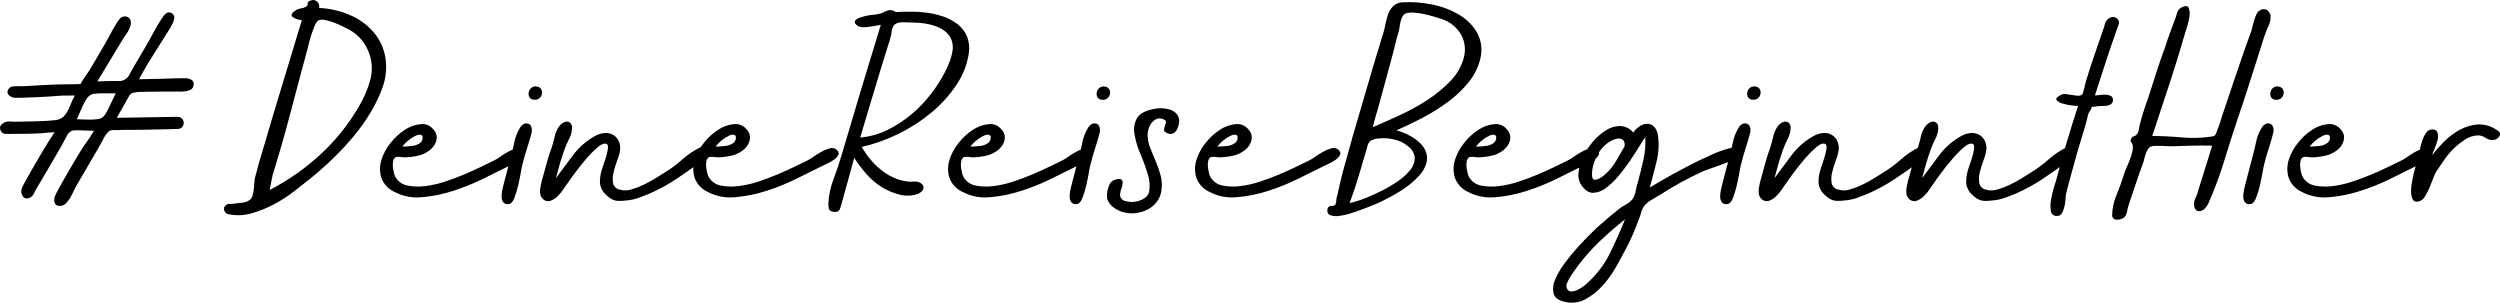 <?xml version="1.0" encoding="UTF-8"?>
<svg id="Ebene_1" data-name="Ebene 1" xmlns="http://www.w3.org/2000/svg" width="709.289" height="85.874" viewBox="0 0 709.289 85.874">
  <g id="hashtag-reise">
    <path id="Pfad_4731" data-name="Pfad 4731" d="M703.059,35.301c-1.808.119-3.568.634-5.155,1.508-1.646.897-3.151,2.031-4.467,3.366-1.224,1.218-2.361,2.521-3.4,3.9.16-.609.374-1.202.641-1.772.341-.79.625-1.604.851-2.435.208-.707.226-1.456.053-2.172-.18-.647-.694-.974-1.545-.974-.722.008-1.387.395-1.752,1.018-.484.725-.86,1.516-1.118,2.349-.28.873-.511,1.76-.691,2.659-.177.884-.301,1.533-.374,1.948-.067.297-.226.828-.477,1.595-.251.767-.499,1.653-.744,2.659-.247,1-.46,2.035-.637,3.1-.17.935-.224,1.888-.16,2.836.023.675.224,1.333.584,1.905.32.44.9.547,1.755.31.654-.249,1.2-.72,1.541-1.331.495-.774.922-1.589,1.278-2.436.387-.914.744-1.8,1.061-2.659.242-.689.543-1.355.9-1.992.781-1.181,1.596-2.378,2.445-3.59.873-1.235,1.871-2.378,2.976-3.41.88-.784,1.823-1.495,2.819-2.125,1.061-.699,2.291-1.096,3.56-1.151.76-.007,1.504.226,2.125.664.588.427,1.295.659,2.022.664.776.039,1.511-.352,1.912-1.018.427-.681.25-1.254-.531-1.728-1.583-1.163-3.512-1.756-5.475-1.685M660.425,38.227c.278.026.51.221.584.49.069.308.05.629-.053.927-.101.348-.305.657-.584.887-.694.522-1.525.829-2.392.884-.9.112-1.805.172-2.712.18,1.016-1.319,2.328-2.381,3.83-3.1.411-.207.869-.299,1.328-.267M660.85,55.947c3.038-.254,6.035-.863,8.931-1.815,2.954-.949,5.832-2.119,8.611-3.5,2.729-1.358,5.05-2.509,6.963-3.453.354-.18.887-.43,1.595-.754.693-.316,1.353-.702,1.968-1.151.527-.355.948-.844,1.221-1.418.214-.5-.037-1.021-.744-1.551-.571-.364-1.283-.43-1.912-.177-.815.251-1.6.592-2.339,1.018-.781.444-1.526.917-2.235,1.418-.531.397-1.1.739-1.7,1.021-.851.414-2.003.974-3.456,1.681-1.453.707-3.084,1.445-4.891,2.215-1.808.767-3.669,1.461-5.582,2.082-1.797.595-3.649,1.01-5.528,1.241-1.627.212-3.278.167-4.891-.133-1.393-.232-2.625-1.035-3.4-2.215-.255-.392-.436-.827-.534-1.284-.144-.568-.25-1.146-.317-1.728-.073-.56-.056-1.127.053-1.681.062-.463.312-.881.691-1.154.539-.136,1.102-.15,1.648-.043.58.087,1.168.101,1.752.043,1.257-.09,2.504-.297,3.723-.617.832-.288,1.62-.692,2.339-1.2.675-.463,1.239-1.07,1.653-1.776.379-.644.58-1.378.584-2.125-.034-.819-.376-1.595-.958-2.172-.861-1.095-2.23-1.663-3.613-1.5-1.597.157-3.132.704-4.467,1.595-1.566,1.015-2.949,2.287-4.09,3.763-1.175,1.441-2.06,3.096-2.606,4.874-.494,1.617-.494,3.344,0,4.961.644,1.791,1.986,3.245,3.72,4.03,2.398,1.265,5.118,1.787,7.814,1.5M644.958,24.892c-.41.301-.695.743-.8,1.241-.108.477-.051.977.16,1.418.286.486.817.775,1.381.751.514.074,1.036-.071,1.438-.4.376-.305.638-.728.744-1.2.109-.447.053-.919-.16-1.328-.243-.436-.677-.732-1.171-.8-.551-.134-1.134-.021-1.595.31M640.07,56.21c.465-1.195.837-2.425,1.114-3.677.32-1.388.587-2.703.8-3.944.125-.837.302-1.665.531-2.479.357-1.418.765-2.821,1.224-4.21.459-1.389.866-2.791,1.221-4.207.143-.553.122-1.136-.06-1.677-.129-.421-.44-.763-.847-.931-.42-.145-.881-.113-1.278.087-.535.285-.963.735-1.221,1.284-.719,1.204-1.223,2.523-1.488,3.9-.287,1.418-.606,2.747-.958,3.987-.353,1.358-.708,2.716-1.064,4.074-.356,1.358-.711,2.717-1.064,4.077-.067.3-.174.754-.317,1.371-.14.611-.212,1.235-.214,1.862-.015.562.133,1.116.427,1.595.378.481.997.705,1.595.577.637-.06,1.169-.622,1.595-1.685M600.566,62.326c.693.014,1.376-.17,1.968-.53.534-.485.874-1.146.958-1.862.105-.695.283-1.377.53-2.035.637-1.892,1.276-3.797,1.915-5.715.639-1.918,1.312-3.823,2.018-5.715.16-.417.285-.846.374-1.284.104-.497.245-.986.424-1.461.164-.441.359-.871.584-1.284.19-.361.488-.655.851-.841.394-.138.807-.212,1.224-.22.53-.027,1.078-.027,1.648,0s1.114.06,1.648.087.971.043,1.328.043c1.912-.057,3.845-.116,5.8-.177,1.955-.061,3.885-.061,5.792,0l-3.933,12.668c-.184.766-.452,1.508-.8,2.215-.367.676-.497,1.456-.37,2.215.034.533.307,1.021.744,1.328.363.179.782.212,1.168.09.454-.136.86-.397,1.171-.754.336-.358.622-.76.851-1.194,1.752-3.911,3.26-7.927,4.517-12.024,1.238-4.06,2.531-8.115,3.88-12.164.921-2.656,1.807-5.314,2.659-7.974s1.703-5.318,2.552-7.974l2.232-7.086c.349-1.055.756-2.09,1.221-3.1.486-.959.724-2.025.691-3.1-.11-.656-.472-1.244-1.008-1.638-.654-.384-1.475-.331-2.075.133-.402.233-.718.59-.9,1.018-.256.528-.47,1.076-.637,1.638-.177.591-.337,1.154-.477,1.685s-.25.974-.32,1.328c-.921,2.482-1.789,4.919-2.606,7.31-.817,2.391-1.65,4.828-2.5,7.31l-3.188,9.47c-.214.651-.427,1.328-.641,2.038-.206.694-.455,1.374-.744,2.038-.16.536-.373,1.055-.637,1.548-.143.207-.707.367-1.7.48-2.662.346-5.355.389-8.027.127-2.8-.257-5.51-.385-8.131-.384,1.628-4.905,3.241-9.778,4.838-14.62,1.597-4.842,3.103-9.744,4.517-14.706.07-.234.267-.841.584-1.815.315-.949.53-1.928.641-2.922.128-.791.037-1.602-.264-2.345-.283-.591-.993-.591-2.129,0-.639.392-1.082,1.035-1.221,1.772-.183.694-.414,1.375-.691,2.038-.427,1.181-.853,2.332-1.278,3.453s-.814,2.273-1.168,3.456c-.921,2.479-1.789,4.974-2.606,7.487-.817,2.513-1.614,5.008-2.392,7.487-.861,2.294-1.606,4.631-2.232,7-.166.581-.291,1.173-.374,1.772-.052.592-.295,1.152-.691,1.595-.166.196-.388.336-.637.4-.229.06-.445.162-.637.3-.164.237-.29.498-.374.774-.037.158-.019.324.053.47.075.152.164.296.267.43.128.198.218.417.267.647.061.652.007,1.309-.16,1.942-.188.799-.437,1.583-.744,2.345-.32.8-.637,1.551-.957,2.259-.28.601-.511,1.224-.691,1.862-.567,1.831-1.258,3.736-2.072,5.715-.786,1.834-1.202,3.805-1.224,5.8.046.682.637,1.198,1.319,1.152.003-0.0.006-0.0.009-.001M585,60.507c.311-.571.543-1.182.691-1.815.172-.682.28-1.379.32-2.082.016-.52.069-1.039.16-1.551.494-2.067,1.026-4.104,1.595-6.112.569-2.008,1.136-4.046,1.7-6.115l2.235-7.44c.218-.683.395-1.378.53-2.082.116-.679.369-1.327.744-1.905.207-.208.354-.469.424-.754-.009-.106.01-.213.053-.31.037-.057.143-.073.32-.043.377.011.754-.034,1.118-.133.458-.061.919-.091,1.381-.09.48.002.959-.027,1.435-.087.416-.043.816-.18,1.171-.4.336-.236.55-.609.584-1.018.117-.462-.051-.949-.427-1.241-.418-.256-.892-.408-1.381-.444-.585-.057-1.174-.041-1.755.047-.51.08-1.025.125-1.541.133.991-3.073,1.983-6.13,2.976-9.171.993-3.041,2.022-6.068,3.086-9.081.14-.471.352-1.061.637-1.772.303-.616.124-1.361-.427-1.772-.47-.44-1.148-.577-1.752-.354-.529.232-.988.599-1.331,1.064-.222.316-.367.679-.424,1.061-.059.367-.167.725-.32,1.064-.851,2.479-1.701,4.959-2.552,7.44-.851,2.481-1.667,4.992-2.45,7.533-.095.274-.165.555-.21.841-.073.384-.16.784-.267,1.194s-.214.8-.32,1.154c-.059.29-.23.544-.477.707-.398.184-.841.245-1.274.177-.5-.057-1.011-.133-1.541-.22s-1.064-.163-1.595-.224c-.451-.069-.913-.008-1.331.177-1.133.594-1.576,1.082-1.328,1.465.396.481.936.822,1.541.974.847.28,1.72.472,2.606.574.651.093,1.307.153,1.965.177-1.133,3.487-2.214,6.958-3.243,10.413s-2.003,6.955-2.923,10.5c-.14.357-.37,1.095-.691,2.215-.326,1.152-.593,2.32-.8,3.5-.211,1.051-.229,2.132-.053,3.189.108.863.892,1.477,1.755,1.375.57.04,1.112-.256,1.386-.758M550.5,49.387c.954-1.298,2.017-2.641,3.19-4.03,1.054-1.272,2.209-2.457,3.453-3.543,1.133-.974,2.02-1.284,2.659-.931.28.177.37.651.264,1.418-.122.843-.318,1.673-.584,2.482-.283.884-.567,1.74-.851,2.569-.211.58-.388,1.171-.53,1.772-.149.7-.238,1.41-.267,2.125-.043.728.085,1.456.374,2.125.268.675.686,1.281,1.221,1.772.458.478.976.896,1.541,1.241.675.405,1.448.619,2.235.621.853-.004,1.704-.063,2.549-.177,1.052-.114,2.086-.352,3.083-.707.994-.357,1.987-.741,2.979-1.154,2.666-1.166,5.226-2.559,7.653-4.164,2.409-1.595,4.747-3.248,7.016-4.961.434-.348.896-.659,1.381-.931.469-.237.871-.587,1.171-1.018.567-.944.532-1.668-.107-2.172-.78-.507-1.791-.488-2.552.047-1.891.917-3.644,2.095-5.208,3.5-1.58,1.409-3.287,2.669-5.1,3.763-.637.414-1.487.946-2.549,1.595-1.062.649-2.179,1.255-3.35,1.818-1.128.545-2.303.99-3.51,1.328-1.018.324-2.109.339-3.136.043-.982-.145-1.768-.889-1.965-1.862-.175-1.047-.122-2.119.157-3.143.287-1.158.642-2.297,1.064-3.413.354-.852.604-1.744.744-2.656.149-.884.039-1.793-.317-2.616-.317-.749-.858-1.382-1.548-1.812-.723-.425-1.555-.626-2.392-.577-1.052.071-2.071.39-2.976.931-2.413,1.365-4.514,3.221-6.165,5.448-1.701,2.275-3.296,4.417-4.784,6.426.353-1.358.726-2.717,1.118-4.077.392-1.36.835-2.718,1.328-4.074.359-1.003.784-1.98,1.274-2.926.522-.953.814-2.014.851-3.1.044-.509-.108-1.016-.424-1.418-.259-.284-.626-.445-1.011-.444-.437.015-.86.153-1.221.4-.422.261-.785.607-1.064,1.018-.586.873-1.001,1.85-1.221,2.879-.25,1.094-.517,2.082-.8,2.969-.497,1.358-.941,2.716-1.331,4.074s-.761,2.715-1.113,4.071c-.143.414-.284.914-.427,1.5s-.267,1.181-.37,1.772c-.105.57-.123,1.153-.053,1.728.05.517.274,1.002.637,1.375.52.65,1.377.928,2.179.707.802-.271,1.53-.725,2.125-1.328.665-.64,1.254-1.354,1.755-2.129.5-.764.887-1.328,1.171-1.681.213-.353.798-1.181,1.755-2.482M508.611,49.378c.957-1.298,2.021-2.641,3.19-4.03,1.056-1.271,2.212-2.456,3.456-3.543,1.133-.974,2.02-1.284,2.659-.931.28.177.37.651.264,1.418-.124.842-.319,1.673-.584,2.482-.283.884-.567,1.74-.851,2.569-.211.58-.388,1.171-.53,1.772-.149.7-.238,1.41-.267,2.125-.043.728.085,1.456.374,2.125.266.676.684,1.283,1.221,1.772.457.479.975.896,1.541,1.241.674.405,1.446.619,2.232.621.854-.004,1.706-.063,2.552-.177,1.052-.114,2.086-.352,3.083-.707.994-.357,1.987-.741,2.979-1.154,2.666-1.167,5.226-2.56,7.654-4.164,2.411-1.587,4.749-3.238,7.016-4.953.434-.348.896-.659,1.381-.931.469-.237.872-.586,1.171-1.018.567-.944.532-1.668-.107-2.172-.78-.507-1.791-.488-2.552.047-1.892.916-3.645,2.095-5.208,3.5-1.58,1.409-3.287,2.669-5.1,3.763-.637.414-1.488.946-2.552,1.595-1.084.661-2.201,1.268-3.346,1.818-1.128.545-2.303.99-3.51,1.328-1.018.324-2.109.339-3.136.043-.982-.146-1.768-.89-1.968-1.862-.172-1.047-.118-2.119.16-3.143.285-1.158.641-2.298,1.064-3.413.352-.853.602-1.744.744-2.656.148-.885.037-1.793-.32-2.616-.313-.75-.852-1.384-1.541-1.815-.723-.425-1.555-.626-2.392-.577-1.052.071-2.071.39-2.976.931-2.416,1.365-4.519,3.221-6.172,5.45-1.701,2.275-3.296,4.417-4.784,6.426.354-1.358.727-2.717,1.118-4.077.391-1.36.834-2.718,1.328-4.074.357-1.003.783-1.981,1.274-2.926.522-.953.814-2.014.851-3.1.044-.509-.108-1.016-.424-1.418-.26-.284-.627-.445-1.011-.444-.437.015-.86.153-1.221.4-.423.26-.786.607-1.064,1.018-.586.874-1.001,1.851-1.224,2.879-.247,1.094-.514,2.082-.8,2.969-.494,1.358-.937,2.716-1.328,4.074s-.763,2.716-1.116,4.073c-.14.414-.28.914-.424,1.5s-.267,1.181-.374,1.772c-.103.57-.12,1.153-.05,1.728.05.517.274,1.003.637,1.375.52.65,1.377.928,2.179.707.802-.271,1.53-.725,2.125-1.328.665-.64,1.254-1.354,1.755-2.129.494-.764.884-1.328,1.171-1.681.21-.354.8-1.181,1.752-2.482M496.546,24.878c-.411.3-.696.743-.8,1.241-.109.477-.054.977.157,1.418.287.487.82.776,1.385.751.513.073,1.034-.072,1.435-.4.376-.305.638-.728.744-1.2.109-.447.053-.919-.16-1.328-.243-.435-.675-.731-1.168-.8-.551-.135-1.134-.022-1.595.31M491.653,56.188c.465-1.195.837-2.425,1.114-3.677.32-1.388.587-2.703.8-3.944.123-.837.302-1.665.534-2.479.354-1.418.761-2.821,1.221-4.21.46-1.389.868-2.791,1.224-4.207.138-.546.12-1.119-.053-1.655-.131-.421-.443-.763-.851-.931-.42-.145-.881-.113-1.278.087-.535.285-.963.735-1.221,1.284-.719,1.204-1.223,2.523-1.488,3.9-.283,1.418-.603,2.747-.958,3.987-.354,1.358-.709,2.716-1.064,4.074-.355,1.358-.709,2.717-1.061,4.077-.07.297-.177.754-.32,1.371-.14.611-.212,1.235-.214,1.862-.015.562.133,1.116.427,1.595.378.482.997.705,1.595.577.637-.06,1.169-.622,1.595-1.685M458.432,45.8c-.881,1.498-2.014,2.832-3.35,3.944-.712.661-1.597,1.106-2.552,1.284-.637.03-.921-.637-.851-2,.092-1.442.453-2.854,1.064-4.164.605-1.366,1.474-2.599,2.557-3.628.497-.466,1.051-.867,1.648-1.194.588-.353,1.236-.595,1.912-.711.534-.101,1.087.01,1.541.31.427.3.6.917.534,1.862-.781,1.358-1.614,2.791-2.5,4.3M449.344,81.151c-.558.438-1.165.81-1.808,1.108-.545.274-1.143.425-1.752.444-.552-.013-1.04-.366-1.224-.887-.21-.499-.191-1.065.053-1.548.273-.667.611-1.305,1.011-1.905.424-.651.851-1.271,1.274-1.862s.744-1.034.958-1.328c1.853-2.433,3.897-4.715,6.112-6.823,2.235-2.125,4.592-4.163,7.07-6.112-1.205,3.013-2.586,6.128-4.144,9.345-1.54,3.19-3.668,6.06-6.272,8.461-.4.398-.827.768-1.278,1.108M494.527,42.394c-.213-.711-1.099-.918-2.656-.621-2.129.458-4.198,1.156-6.169,2.082-2.482,1.091-4.926,2.272-7.333,3.543-2.407,1.271-4.586,2.467-6.539,3.587-1.952,1.124-3.21,1.862-3.773,2.215.637-2.242,1.275-4.663,1.912-7.263.628-2.429.773-4.958.427-7.443-.072-.898-.426-1.75-1.011-2.435-.464-.527-1.11-.859-1.808-.931-.745-.04-1.486.145-2.125.53-.826.491-1.535,1.157-2.075,1.952-.911-1.132-2.268-1.811-3.72-1.862-1.414.019-2.795.432-3.987,1.194-1.402.877-2.658,1.969-3.72,3.236-1.131,1.298-2.079,2.745-2.819,4.3-.679,1.407-1.11,2.92-1.274,4.474-.189,1.274.115,2.573.851,3.63.994,1.418,2.072,2.129,3.243,2.129,1.315-.052,2.579-.518,3.613-1.331,1.368-1.005,2.601-2.182,3.67-3.5,1.174-1.404,2.276-2.867,3.3-4.384.991-1.475,1.857-2.818,2.6-4.03s1.292-2.054,1.648-2.526c.138,2.17-.04,4.348-.53,6.466-.497,2.189-1.029,4.315-1.595,6.379-.248.783-.443,1.583-.584,2.392-.129.824-.437,1.611-.9,2.305-.427.534-.95.984-1.541,1.328-.674.414-1.261.767-1.755,1.064-2.055,1.595-4.04,3.248-5.955,4.961-.494.411-1.327,1.194-2.5,2.349s-2.432,2.469-3.777,3.94c-1.359,1.497-2.637,3.066-3.827,4.7-1.079,1.431-1.972,2.994-2.656,4.651-.548,1.207-.679,2.563-.374,3.853.32,1.121,1.365,1.887,3.136,2.3,1.97.492,4.052.241,5.848-.707,1.818-.985,3.455-2.273,4.838-3.81,1.424-1.556,2.671-3.265,3.72-5.095,1.027-1.8,1.861-3.32,2.5-4.561.851-1.538,1.63-3.118,2.339-4.741.709-1.623,1.346-3.232,1.912-4.828.227-.514.406-1.048.534-1.595.118-.538.334-1.049.637-1.508.559-.827,1.305-1.51,2.179-1.992.957-.561,1.826-1.078,2.606-1.551,3.874-2.506,7.925-4.728,12.121-6.646.424-.177,1.061-.41,1.912-.707s1.772-.621,2.766-.974,1.982-.737,2.976-1.151c.891-.361,1.746-.807,2.552-1.331.991-.647,1.381-1.328,1.168-2.035M423.886,38.229c.278.026.512.221.587.49.067.308.049.629-.053.927-.102.348-.307.657-.587.887-.694.522-1.525.829-2.392.884-.899.112-1.803.172-2.709.18,1.015-1.319,2.326-2.381,3.827-3.1.411-.206.869-.298,1.328-.267M424.314,55.949c3.038-.255,6.035-.864,8.931-1.815,2.954-.95,5.832-2.12,8.611-3.5,2.726-1.358,5.047-2.509,6.963-3.453.353-.18.885-.431,1.595-.754.692-.316,1.351-.702,1.965-1.151.527-.355.95-.844,1.224-1.418.214-.5-.037-1.021-.744-1.551-.573-.364-1.285-.429-1.915-.177-.815.251-1.6.593-2.339,1.018-.781.444-1.525.917-2.232,1.418-.531.397-1.1.739-1.7,1.021l-3.456,1.681c-1.451.707-3.081,1.446-4.888,2.215-1.807.769-3.668,1.463-5.582,2.082-1.797.594-3.649,1.01-5.528,1.241-1.627.212-3.278.167-4.891-.133-1.392-.233-2.624-1.036-3.4-2.215-.255-.392-.434-.827-.53-1.284-.145-.568-.252-1.146-.32-1.728-.072-.56-.054-1.127.053-1.681.064-.463.313-.879.691-1.154.539-.136,1.102-.15,1.648-.043.581.087,1.17.101,1.755.043,1.256-.09,2.502-.296,3.72-.617.833-.287,1.62-.691,2.339-1.2.668-.466,1.226-1.073,1.634-1.778.38-.644.582-1.377.584-2.125-.032-.819-.373-1.595-.954-2.172-.863-1.095-2.233-1.663-3.617-1.5-1.597.156-3.13.704-4.464,1.595-1.567,1.015-2.951,2.287-4.094,3.763-1.175,1.441-2.06,3.096-2.606,4.874-.494,1.617-.494,3.344,0,4.961.646,1.791,1.988,3.245,3.723,4.03,2.398,1.265,5.118,1.788,7.814,1.5M382.894,57.627c.991-2.659,1.877-5.303,2.659-7.93.782-2.627,1.562-5.27,2.339-7.927.096-.664.393-1.282.851-1.772.713-.418,1.514-.662,2.339-.711,1.53-.174,3.079-.069,4.571.31,1.413.31,2.728.965,3.827,1.905,1.108.761,1.813,1.983,1.915,3.323-.023,1.214-.455,2.384-1.224,3.323-.956,1.194-2.085,2.239-3.35,3.1-1.422,1.006-2.913,1.908-4.464,2.7-1.558.8-3.064,1.494-4.517,2.082-1.16.489-2.35.904-3.563,1.241-.453.144-.914.262-1.381.354M395.227,15.101c.283-1.067.55-2.145.8-3.236s.55-2.168.9-3.233c.07-.41.143-.871.214-1.371.071-.51.178-1.013.32-1.508.12-.458.317-.893.584-1.284.214-.329.53-.577.9-.707.746-.187,1.519-.246,2.285-.177.929.065,1.853.198,2.762.4.957.207,1.879.442,2.766.707s1.613.487,2.179.667c2.378.747,4.389,2.359,5.635,4.517,1.061,1.982,1.327,4.294.744,6.466-.673,2.486-1.972,4.759-3.773,6.6-1.963,2.047-4.157,3.859-6.539,5.4-2.511,1.641-5.14,3.092-7.867,4.341-2.763,1.271-5.314,2.408-7.653,3.41.21-.827.424-1.651.637-2.479s.46-1.655.744-2.482l4.357-16.034.005.003ZM395.601,55.233c1.352-.748,2.649-1.592,3.88-2.526,1.171-.885,2.257-1.878,3.243-2.966.912-.986,1.586-2.168,1.968-3.456.285-1.035.247-2.133-.107-3.146-.384-1.016-1.004-1.926-1.808-2.656-.893-.826-1.894-1.527-2.976-2.082-1.153-.598-2.365-1.074-3.617-1.418,2.339-1.004,4.802-2.185,7.39-3.543,2.541-1.333,4.976-2.859,7.283-4.564,2.18-1.602,4.144-3.478,5.845-5.582,1.59-1.952,2.718-4.239,3.3-6.689.604-2.416.302-4.969-.851-7.176-1.186-2.12-2.908-3.892-4.994-5.138-2.363-1.422-4.953-2.426-7.657-2.967-2.863-.615-5.795-.838-8.718-.664-.93.062-1.811.437-2.5,1.064-.608.601-1.079,1.326-1.382,2.126-.324.848-.573,1.724-.744,2.616-.177.914-.37,1.758-.584,2.522l-2.872,9.481-5.845,19.934-2.976,10.72c-.287,1.121-.553,2.213-.8,3.276-.247,1.063-.478,2.126-.694,3.189-.166.408-.255.843-.264,1.284-.001.415-.092.824-.267,1.2-.324.274-.746.402-1.168.354-.533-.03-.998.357-1.064.887-.14.884.107,1.461.744,1.725.819.285,1.696.362,2.552.224,1.192-.149,2.367-.417,3.506-.8,1.278-.414,2.501-.842,3.67-1.284,1.169-.442,2.178-.842,3.029-1.2.851-.353,1.382-.589,1.595-.707,1.205-.591,2.498-1.27,3.88-2.038M350.523,38.224c.278.026.511.221.584.49.069.308.05.629-.053.927-.101.348-.305.657-.584.887-.694.522-1.525.829-2.392.884-.9.112-1.805.172-2.712.18,1.016-1.319,2.328-2.381,3.83-3.1.411-.207.869-.299,1.328-.267M350.948,55.944c3.038-.254,6.035-.863,8.931-1.815,2.954-.949,5.832-2.119,8.611-3.5,2.729-1.358,5.05-2.509,6.963-3.453.354-.18.887-.43,1.595-.754.693-.316,1.353-.702,1.968-1.151.527-.355.948-.845,1.221-1.418.214-.5-.037-1.021-.744-1.551-.571-.364-1.283-.43-1.912-.177-.815.251-1.6.592-2.339,1.018-.781.444-1.525.917-2.232,1.418-.531.396-1.101.739-1.7,1.021-.851.414-2.003.974-3.456,1.681-1.453.707-3.084,1.445-4.891,2.215-1.808.767-3.669,1.461-5.582,2.082-1.797.595-3.649,1.01-5.528,1.241-1.627.212-3.278.167-4.891-.133-1.393-.232-2.625-1.035-3.4-2.215-.255-.392-.436-.827-.534-1.284-.142-.569-.248-1.146-.317-1.728-.073-.56-.055-1.127.053-1.681.062-.463.312-.881.691-1.154.539-.136,1.102-.15,1.648-.043.581.087,1.17.101,1.755.043,1.256-.09,2.502-.297,3.72-.617.832-.288,1.62-.692,2.339-1.2.672-.463,1.235-1.068,1.647-1.773.379-.644.58-1.378.584-2.125-.033-.819-.375-1.595-.957-2.172-.861-1.095-2.23-1.663-3.613-1.5-1.597.157-3.132.704-4.467,1.595-1.566,1.015-2.949,2.287-4.09,3.763-1.175,1.441-2.06,3.096-2.606,4.874-.494,1.617-.494,3.344,0,4.961.644,1.791,1.986,3.245,3.72,4.03,2.398,1.265,5.118,1.787,7.814,1.5M322.668,33.396c-.828,1.4-1.113,3.055-.8,4.651.336,1.952.907,3.857,1.7,5.672.799,1.864,1.49,3.772,2.072,5.715.511,1.54.658,3.178.427,4.784-.25,1.388-1.367,2.348-3.35,2.879-1.116.294-2.292.278-3.4-.047-1.017-.186-1.691-1.161-1.505-2.178.005-.027.01-.054.017-.081.046-.427.154-.845.32-1.241.193-.513.317-1.049.37-1.595.063-.405-.1-.811-.424-1.061-.32-.237-.974-.177-1.968.177-.492.176-.906.521-1.168.974-.288.483-.502,1.005-.637,1.551-.141.551-.23,1.114-.267,1.681-.049.465.005.934.16,1.375.36.891.968,1.66,1.752,2.215.822.594,1.739,1.043,2.712,1.328,1.263.351,2.586.426,3.88.22,1.176-.181,2.311-.571,3.35-1.151.973-.543,1.809-1.3,2.445-2.215.635-.907,1.037-1.957,1.168-3.056.216-1.373.144-2.776-.21-4.12-.355-1.329-.8-2.632-1.331-3.9-.53-1.268-1.061-2.556-1.595-3.853-.531-1.294-.803-2.679-.8-4.077.025-.497.115-.988.267-1.461.172-.61.461-1.181.851-1.681.378-.495.87-.891,1.435-1.154.66-.261,1.402-.212,2.022.133.494.177.707.444.637.8-.08.377-.187.747-.32,1.108-.137.354-.209.729-.214,1.108,0,.354.32.651.957.887.547.297,1.208.297,1.755,0,.466-.304.835-.734,1.064-1.241.252-.546.413-1.13.477-1.728.083-.488.046-.99-.107-1.461-.416-1.115-1.349-1.958-2.5-2.259-1.219-.382-2.508-.488-3.773-.31-2.836.414-4.661,1.285-5.475,2.612M311.98,24.896c-.412.299-.698.742-.8,1.241-.109.477-.053.977.157,1.418.287.487.82.776,1.385.751.513.074,1.034-.072,1.435-.4.376-.305.638-.728.744-1.2.109-.447.053-.919-.16-1.328-.243-.435-.677-.732-1.171-.8-.55-.134-1.132-.021-1.591.31M307.087,56.206c.465-1.195.837-2.425,1.114-3.677.32-1.388.587-2.703.8-3.944.123-.837.302-1.665.534-2.479.354-1.418.761-2.821,1.221-4.21.46-1.389.868-2.791,1.224-4.207.143-.551.126-1.131-.048-1.673-.131-.421-.443-.763-.851-.931-.42-.145-.881-.113-1.278.087-.535.285-.963.735-1.221,1.284-.719,1.204-1.223,2.523-1.488,3.9-.283,1.418-.602,2.747-.957,3.987-.354,1.358-.709,2.716-1.064,4.074-.355,1.358-.709,2.717-1.061,4.077-.07.297-.177.754-.32,1.371-.14.611-.212,1.235-.214,1.862-.016.559.131,1.111.422,1.589.378.482.997.705,1.595.577.637-.06,1.169-.622,1.595-1.685M280.461,38.224c.278.026.512.221.587.49.065.308.047.628-.053.927-.102.348-.307.657-.587.887-.694.522-1.525.829-2.392.884-.899.112-1.803.172-2.709.18,1.015-1.319,2.326-2.381,3.827-3.1.411-.206.869-.298,1.328-.267M280.889,55.944c3.037-.254,6.033-.863,8.928-1.815,2.955-.949,5.834-2.119,8.614-3.5,2.726-1.358,5.047-2.509,6.963-3.453.353-.18.885-.431,1.595-.754.692-.316,1.351-.702,1.965-1.151.527-.355.95-.844,1.224-1.418.214-.5-.037-1.021-.744-1.551-.573-.364-1.285-.429-1.915-.177-.815.251-1.6.593-2.339,1.018-.781.444-1.525.917-2.232,1.418-.531.397-1.1.739-1.7,1.021l-3.456,1.681c-1.451.707-3.081,1.446-4.888,2.215-1.807.769-3.668,1.463-5.582,2.082-1.797.594-3.649,1.01-5.528,1.241-1.627.212-3.278.167-4.891-.133-1.392-.233-2.624-1.036-3.4-2.215-.255-.392-.434-.827-.53-1.284-.145-.568-.252-1.146-.32-1.728-.072-.56-.054-1.127.053-1.681.064-.463.313-.879.691-1.154.539-.136,1.102-.15,1.648-.043.581.087,1.17.101,1.755.043,1.256-.09,2.502-.296,3.72-.617.833-.287,1.62-.691,2.339-1.2.67-.464,1.23-1.069,1.641-1.773.38-.644.582-1.377.584-2.125-.032-.819-.373-1.595-.954-2.172-.863-1.095-2.233-1.663-3.617-1.5-1.597.156-3.13.704-4.464,1.595-1.567,1.015-2.951,2.287-4.094,3.763-1.175,1.441-2.06,3.096-2.606,4.874-.494,1.617-.494,3.344,0,4.961.646,1.791,1.988,3.245,3.723,4.03,2.398,1.265,5.118,1.788,7.814,1.5M263.452,6.862c1.281.261,2.516.708,3.667,1.328,1.005.538,1.849,1.333,2.445,2.305.59,1.05.85,2.253.744,3.453-.145,1.133-.414,2.248-.8,3.323-.398,1.112-.877,2.192-1.435,3.233-1.11,2.135-2.409,4.167-3.88,6.072-1.61,2.113-3.446,4.043-5.475,5.758-2.082,1.758-4.367,3.26-6.806,4.474-2.456,1.231-5.126,1.981-7.864,2.208l5.742-19.134,2.762-8.861c.185-.67.328-1.35.427-2.038.068-.705.325-1.378.744-1.948.697-.536,1.57-.788,2.445-.707,1.131,0,2.125.03,2.976.087,1.447-.003,2.891.146,4.307.444M254.68,55.059c1.617.527,3.35.588,5,.177.54-.107,1.048-.334,1.488-.664.368-.247.648-.605.8-1.021.104-.36.046-.748-.16-1.061-.346-.445-.833-.757-1.381-.887-.452-.115-.922-.144-1.385-.087-.458.06-.923.06-1.381,0-1.492-.159-2.947-.565-4.307-1.2-1.297-.611-2.511-1.384-3.613-2.3-1.089-.903-2.086-1.912-2.976-3.013-.853-1.042-1.617-2.153-2.285-3.323,3.589-.809,7.069-2.043,10.366-3.677,3.368-1.639,6.527-3.676,9.408-6.069,2.746-2.266,5.146-4.923,7.123-7.884,1.839-2.706,3.037-5.796,3.502-9.034.236-1.584.053-3.202-.53-4.694-.571-1.363-1.488-2.554-2.659-3.456-1.294-.993-2.748-1.757-4.3-2.259-1.74-.576-3.542-.948-5.368-1.108-.899-.116-1.805-.175-2.712-.177h-2.61c-.424,0-.851.013-1.274.043s-.851.043-1.278.043c-.551-.406-1.231-.594-1.912-.53-.428.085-.841.235-1.224.444-.393.208-.801.385-1.221.53-.715.179-1.444.297-2.179.354-.736.059-1.466.179-2.182.357-.354.117-.761.237-1.221.354-.42.102-.817.281-1.171.53-.28.181-.472.471-.53.8-.037.3.193.621.691.974.411.317.916.489,1.435.487.622.029,1.245-.001,1.862-.087.637-.09,1.278-.19,1.915-.31s1.131-.207,1.488-.267c-1.915,6.2-3.794,12.372-5.635,18.516-1.841,6.144-3.684,12.346-5.528,18.607-.637,2.125-1.399,4.384-2.285,6.776-.847,2.196-1.331,4.515-1.435,6.866.001.477.054.952.157,1.418.107.474.55.767,1.331.887.921.117,1.506-.135,1.755-.754.237-.591.433-1.199.584-1.818l3.506-12.755c1.028,1.582,2.164,3.091,3.4,4.517,1.288,1.487,2.793,2.772,4.464,3.81,1.393.851,2.896,1.506,4.467,1.948M208.167,38.224c.278.026.512.221.587.49.069.308.05.629-.053.927-.102.347-.306.656-.584.887-.694.521-1.526.828-2.392.884-.9.112-1.805.172-2.712.18,1.016-1.318,2.327-2.38,3.827-3.1.411-.206.869-.298,1.328-.267M208.595,55.944c3.038-.255,6.035-.864,8.931-1.815,2.954-.95,5.832-2.12,8.611-3.5,2.726-1.358,5.047-2.509,6.963-3.453.353-.18.885-.431,1.595-.754.693-.317,1.352-.702,1.968-1.151.526-.356.947-.845,1.221-1.418.214-.5-.037-1.021-.744-1.551-.573-.364-1.285-.429-1.915-.177-.815.251-1.6.593-2.339,1.018-.781.444-1.525.917-2.232,1.418-.53.398-1.1.74-1.7,1.021l-3.454,1.68c-1.455.707-3.085,1.446-4.891,2.215s-3.667,1.463-5.582,2.082c-1.797.594-3.649,1.01-5.528,1.241-1.627.212-3.278.167-4.891-.133-1.392-.233-2.624-1.036-3.4-2.215-.253-.392-.433-.827-.53-1.284-.145-.568-.252-1.146-.32-1.728-.072-.56-.054-1.127.053-1.681.064-.463.313-.879.691-1.154.539-.136,1.102-.15,1.648-.043.581.087,1.17.101,1.755.043,1.256-.09,2.502-.296,3.72-.617.833-.287,1.62-.691,2.339-1.2.672-.462,1.233-1.067,1.643-1.772.381-.643.584-1.377.587-2.125-.034-.819-.376-1.595-.958-2.172-.862-1.096-2.232-1.665-3.617-1.5-1.597.156-3.13.704-4.464,1.595-1.566,1.016-2.95,2.288-4.094,3.763-1.174,1.441-2.058,3.096-2.6,4.874-.497,1.616-.497,3.345,0,4.961.643,1.792,1.985,3.246,3.72,4.03,2.398,1.265,5.118,1.788,7.814,1.5M162.88,49.387c.954-1.298,2.017-2.641,3.189-4.03,1.054-1.272,2.209-2.457,3.453-3.543,1.133-.974,2.02-1.284,2.659-.931.284.177.37.651.267,1.418-.125.842-.321,1.673-.587,2.482-.283.884-.567,1.74-.851,2.569-.211.58-.388,1.171-.53,1.772-.149.7-.238,1.41-.267,2.125-.043.728.085,1.456.374,2.125.268.675.686,1.281,1.221,1.772.458.478.976.896,1.541,1.241.676.404,1.448.619,2.235.621.853-.004,1.704-.063,2.549-.177,1.053-.115,2.088-.352,3.086-.707.991-.357,1.983-.741,2.976-1.154,2.666-1.166,5.226-2.559,7.653-4.164,2.409-1.595,4.747-3.248,7.016-4.961.434-.348.896-.659,1.381-.931.469-.237.872-.586,1.171-1.018.567-.944.532-1.668-.107-2.172-.78-.507-1.791-.488-2.552.047-1.891.917-3.644,2.095-5.208,3.5-1.58,1.409-3.287,2.669-5.1,3.763-.637.414-1.487.946-2.549,1.595-1.062.649-2.179,1.255-3.35,1.818-1.128.545-2.303.99-3.51,1.328-1.018.324-2.109.339-3.136.043-.982-.145-1.768-.889-1.965-1.862-.175-1.047-.122-2.119.157-3.143.287-1.158.642-2.297,1.064-3.413.354-.852.604-1.744.744-2.656.151-.884.04-1.793-.317-2.616-.316-.749-.854-1.382-1.541-1.815-.723-.424-1.555-.625-2.392-.577-1.053.071-2.073.39-2.979.931-2.413,1.365-4.514,3.221-6.165,5.448-1.701,2.275-3.296,4.417-4.784,6.426.353-1.358.726-2.717,1.118-4.077s.835-2.718,1.328-4.074c.359-1.003.784-1.98,1.274-2.926.522-.953.814-2.014.851-3.1.045-.509-.107-1.017-.424-1.418-.259-.284-.626-.446-1.011-.444-.437.015-.86.153-1.221.4-.422.261-.785.607-1.064,1.018-.587.873-1.001,1.85-1.221,2.879-.25,1.094-.517,2.082-.8,2.969-.497,1.358-.941,2.716-1.331,4.074s-.762,2.716-1.116,4.074c-.143.414-.284.914-.427,1.5s-.264,1.181-.37,1.772c-.105.57-.123,1.153-.053,1.728.05.517.274,1.002.637,1.375.52.65,1.377.927,2.179.707.803-.271,1.532-.726,2.129-1.328.663-.641,1.251-1.355,1.752-2.129.5-.764.887-1.328,1.171-1.681.213-.353.798-1.181,1.755-2.482M150.815,24.878c-.411.3-.696.743-.8,1.241-.11.477-.053.977.16,1.418.285.487.817.777,1.381.751.513.074,1.034-.071,1.435-.4.377-.304.64-.727.744-1.2.109-.447.053-.919-.16-1.328-.241-.436-.674-.733-1.168-.8-.551-.135-1.134-.021-1.595.31M145.921,56.188c.465-1.196.839-2.425,1.118-3.677.317-1.388.583-2.703.8-3.944.121-.837.298-1.666.53-2.479.353-1.418.76-2.821,1.221-4.21.461-1.389.869-2.791,1.224-4.207.139-.546.12-1.12-.054-1.655-.129-.423-.442-.765-.851-.931-.419-.145-.879-.113-1.274.087-.536.284-.966.735-1.224,1.284-.716,1.205-1.22,2.524-1.488,3.9-.283,1.418-.603,2.747-.958,3.987l-1.065,4.073c-.353,1.361-.708,2.72-1.064,4.077-.07.297-.177.754-.32,1.371-.139.611-.209,1.235-.21,1.862-.016.562.131,1.116.424,1.595.378.482.997.705,1.595.577.637-.06,1.171-.621,1.595-1.685M119.291,38.224c.277.027.51.222.584.49.069.308.05.629-.053.927-.102.347-.306.656-.584.887-.694.521-1.526.828-2.392.884-.9.112-1.805.172-2.712.18,1.016-1.318,2.327-2.38,3.827-3.1.412-.206.871-.298,1.331-.267M119.716,55.944c3.038-.254,6.035-.863,8.931-1.815,2.954-.949,5.832-2.119,8.611-3.5,2.729-1.358,5.05-2.509,6.963-3.453.354-.18.887-.43,1.595-.754.693-.317,1.352-.702,1.968-1.151.524-.357.944-.846,1.216-1.419.214-.5-.037-1.021-.744-1.551-.573-.364-1.285-.429-1.915-.177-.815.251-1.6.593-2.339,1.018-.781.444-1.525.917-2.232,1.418-.53.398-1.1.74-1.7,1.021l-3.453,1.681c-1.455.707-3.085,1.446-4.891,2.215s-3.667,1.463-5.582,2.082c-1.797.594-3.649,1.01-5.528,1.241-1.627.212-3.278.167-4.891-.133-1.392-.233-2.624-1.036-3.4-2.215-.253-.392-.433-.827-.53-1.284-.145-.568-.252-1.146-.32-1.728-.07-.56-.052-1.127.053-1.681.063-.464.314-.881.694-1.154.538-.136,1.1-.151,1.645-.043.581.087,1.17.101,1.755.043,1.257-.09,2.504-.297,3.723-.617.832-.288,1.62-.692,2.339-1.2.673-.463,1.235-1.068,1.648-1.772.379-.644.58-1.378.584-2.125-.034-.819-.376-1.595-.958-2.172-.861-1.095-2.23-1.663-3.613-1.5-1.598.155-3.132.703-4.467,1.595-1.566,1.016-2.95,2.288-4.094,3.763-1.173,1.442-2.056,3.097-2.6,4.874-.497,1.616-.497,3.345,0,4.961.644,1.791,1.986,3.245,3.72,4.03,2.398,1.265,5.118,1.787,7.814,1.5M82.452,31.848c1.558-5.965,3.153-11.932,4.784-17.9.07-.353.212-.944.427-1.772.21-.824.457-1.668.744-2.522s.584-1.655.9-2.392c.198-.571.547-1.077,1.011-1.465.589-.249,1.244-.295,1.862-.13.853.158,1.69.395,2.5.707.851.327,1.666.681,2.446,1.064.78.383,1.347.663,1.7.841,1.475.76,2.779,1.815,3.83,3.1.991,1.241,1.747,2.652,2.232,4.164.778,2.448.797,5.074.053,7.533-.735,2.516-1.789,4.927-3.136,7.176-2.869,4.944-6.453,9.436-10.635,13.333-4.4,4.09-9.335,7.562-14.67,10.322l.851-4.254c1.841-5.905,3.541-11.841,5.1-17.806M71.451,60.506c2.193-.632,4.313-1.493,6.326-2.569,2.02-1.068,3.941-2.313,5.742-3.72,1.771-1.388,3.33-2.614,4.677-3.677,2.195-1.775,4.339-3.68,6.432-5.715,2.06-2.006,4.011-4.121,5.845-6.336,1.789-2.159,3.407-4.455,4.838-6.866,1.381-2.314,2.52-4.763,3.4-7.31.839-2.554,1.057-5.272.637-7.927-.399-2.512-1.443-4.878-3.029-6.866-1.726-2.113-3.906-3.808-6.379-4.961-2.956-1.375-6.152-2.158-9.408-2.305.147-.619-.033-1.271-.477-1.727-.478-.506-1.218-.666-1.862-.4-.637.177-.941.457-.9.841.039.377-.148.742-.477.931-.438.265-.929.431-1.438.487-.551.07-1.079.268-1.541.577-1.133.767-1.4,1.387-.8,1.858.769.534,1.671.841,2.606.887-1.845,6.142-3.687,12.225-5.528,18.25s-3.648,12.08-5.423,18.166c-.427,1.358-.818,2.673-1.171,3.944s-.707,2.585-1.061,3.94c-.164.47-.255.963-.267,1.461-.037.621-.09,1.271-.16,1.952-.062.626-.168,1.247-.317,1.858-.099.476-.32.919-.641,1.284-.664.546-1.482.871-2.339.931-1.061.15-1.91.253-2.549.31-.37.057-.745.072-1.118.043-.377-.008-.741.136-1.011.4-.474.34-.65.962-.424,1.5.212.596.752,1.013,1.382,1.069,2.138.413,4.344.307,6.432-.31"/>
    <path id="Pfad_4732" data-name="Pfad 4732" d="M21.766,33.833c.427,0,.974.02,1.651.053s1.345.05,2.018.05c.657.003,1.314-.031,1.968-.1.522-.033,1.031-.173,1.497-.41.49-.344.891-.799,1.171-1.328.353-.614.69-1.261,1.011-1.942.321-.681.64-1.362.958-2.045.32-.681.584-1.228.8-1.635h-3.731c-.711,0-1.402.033-2.075.1-.506.018-.999.158-1.438.41-.481.333-.881.77-1.171,1.278-.371.611-.707,1.243-1.008,1.892-.32.681-.624,1.365-.9,2.045s-.534,1.224-.747,1.631M50.3,33.149c.42-.022.834.103,1.171.354.274.218.477.511.584.844.107.34.107.704,0,1.044-.119.382-.363.713-.691.941-.274.158-.584.244-.9.25-.287.04-4.431.1-5.014.127-1,.047-7.92.177-8.948.143s-2.038-.017-3.033.05h-1.594c-.437.033-.849.213-1.171.51-.636.647-1.143,1.411-1.491,2.249-.424.954-7.093,12.191-7.447,12.871-.427.751-.851,1.585-1.278,2.506-.373.839-.875,1.615-1.488,2.299-.572.851-1.612,1.258-2.609,1.021-.887-.27-1.187-1.087-.9-2.452.354-1.361,7.36-13.212,8.461-14.713.974-1.314,1.878-2.678,2.708-4.087-.427,0-.941-.017-1.541-.05-.6-.037-1.611-.033-2.285-.07-.575-.033-1.15-.033-1.725,0-.381-.008-.755.106-1.068.324-.401.254-.731.605-.958,1.021-.284.477-.567,1.008-.851,1.585s-.584,1.028-.937,1.738c-.274.557-6.7,11.46-6.916,11.8s-.46.8-.744,1.378c-.197.478-.53.888-.958,1.178-.994.477-1.718.374-2.182-.307-.45-.62-.587-1.414-.37-2.149.214-.951,6.933-12.344,7.607-13.332s1.258-1.892,1.755-2.706c-.921,0-2.863.23-4.044.31-2.279.16-8.748.167-9.649.18-.874.066-1.647-.567-1.754-1.437-.177-.7.23-1.308,1.224-1.838.463-.22.978-.307,1.488-.25.641.037,1.134.053,1.491.053,1.064-.07,7.46,0,10.82-.394,1.032.001,2.038-.325,2.873-.931.798-.833,1.414-1.822,1.808-2.906.431-1.1.928-2.173,1.488-3.213-1.061.067-3.657-.04-4.931.13s-11.2.654-12.267.517c-.637-.083-1.223-.392-1.651-.871-.238-.323-.315-.737-.21-1.124.168-.45.486-.828.9-1.071.494-.34,3.19-.15,3.827-.217,1.064-.067,9.125-.594,12.1-.534,1.638.033,3.837-.083,3.837-.083.265-.498.556-.981.871-1.448.45-.684,1.842-2.659,2.125-3.206.707-1.224,4.317-7.256,4.958-8.521s1.309-2.468,2.022-3.626c.14-.207.327-.537.52-.854.127-.21.357-.477.517-.687.521-.772,1.525-1.05,2.369-.657.777.377,1.061,1.143.851,2.3-.255.902-.67,1.75-1.224,2.506-.627.951-1.191,1.722-1.545,2.4l-6.683,11.06c1.348-.067,4.384-.153,5.875-.12,1.337.148,2.622-.567,3.2-1.782.641-1.318,4.437-7.543,5.7-9.872,1.049-1.955,1.62-2.914,2.47-4.434.354-.544.944-1.521,1.441-2.239s1.331-1.468,2.255-.994c.403.17.713.506.851.921.07.356.052.724-.053,1.071-.119.407-.28.8-.48,1.174-.214.41-.39.754-.53,1.024-.924,1.568-5.425,8.538-6.309,10.039s-1.758,3.029-2.609,4.6c.427,0,5.468-.087,6.152-.13,1.034-.063,6.746-.214,7.383-.147.557.038,1.092.235,1.541.567.423.416.569,1.039.374,1.6-.102.5-.436.921-.9,1.134-.506.222-1.045.361-1.595.414-.6.07-1.205.087-1.808.05-.6-.033-11.036.057-11.464.123-.428.048-.853.117-1.274.207-.25.054-.485.159-.691.31-.22.186-.402.414-.534.671-.177.31-.41.707-.691,1.188l-2.772,4.947,17.15-.277Z"/>
  </g>
</svg>